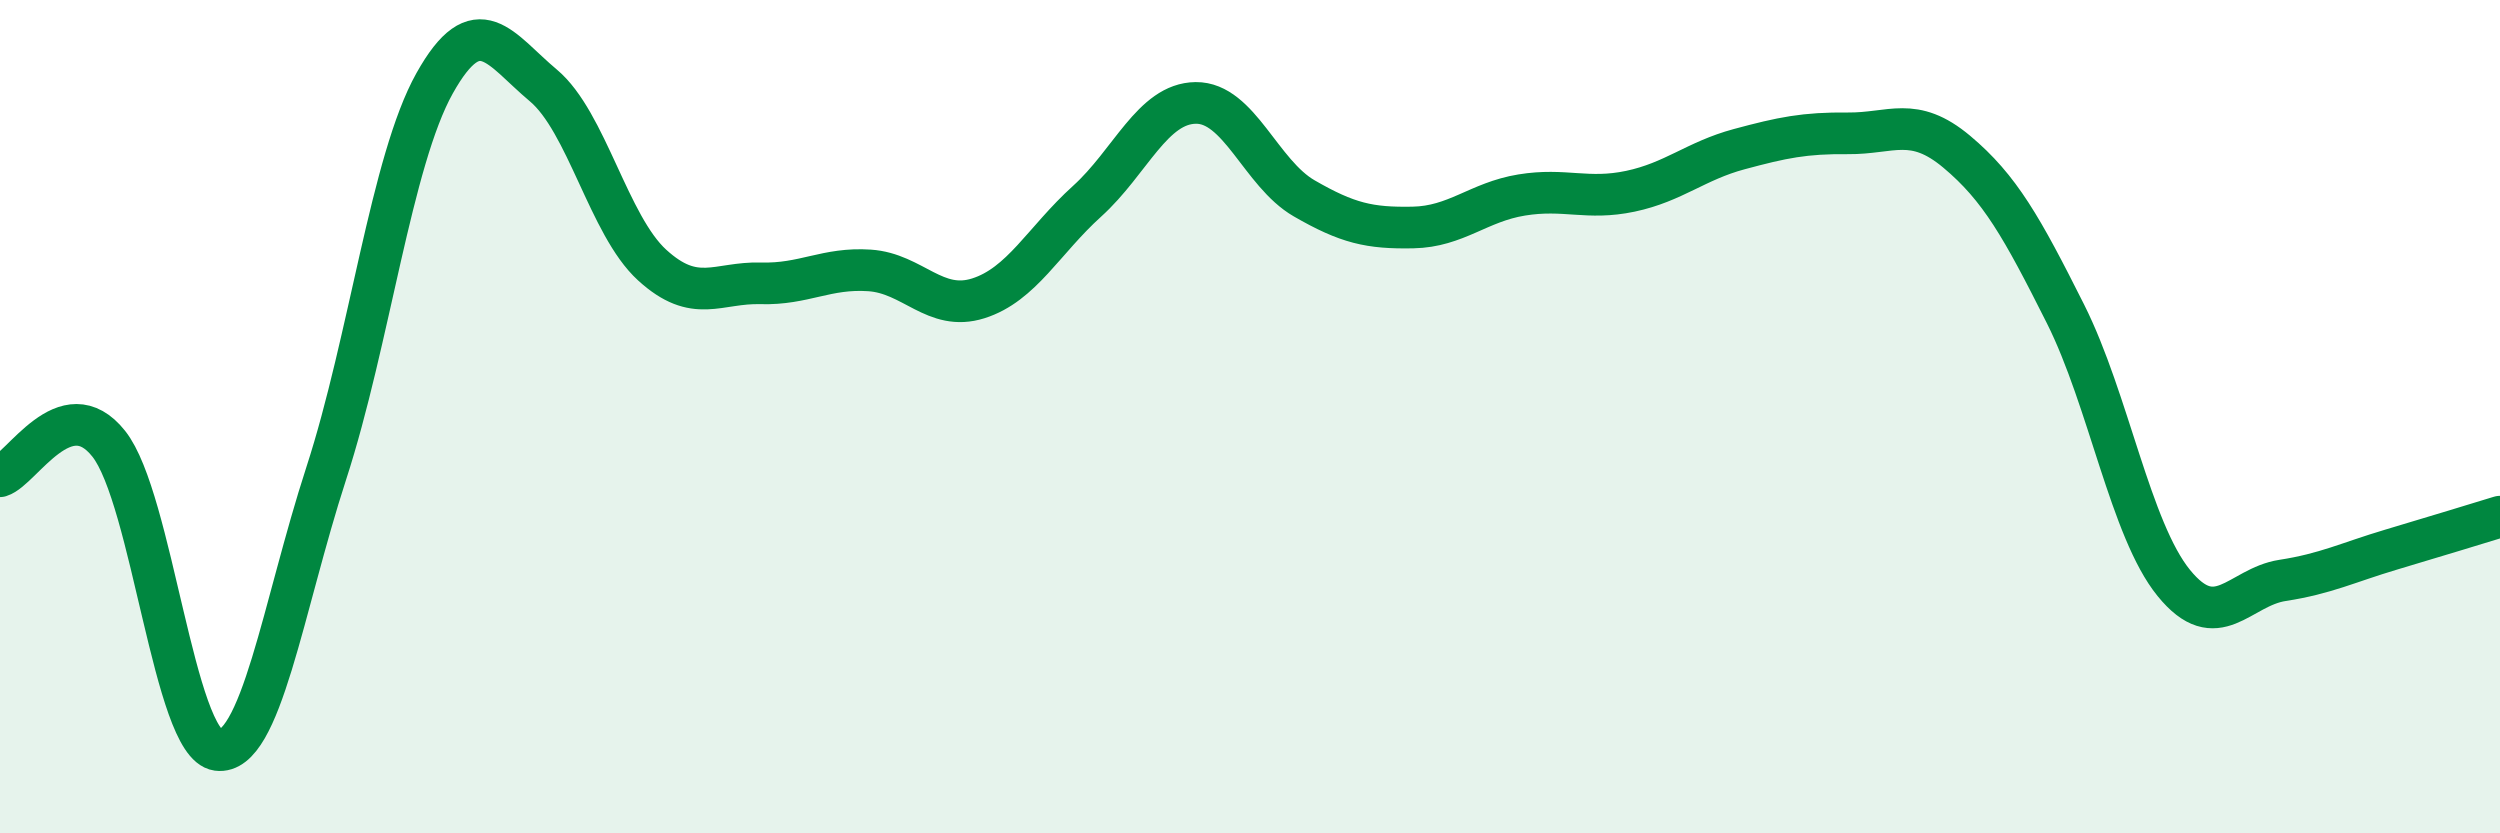 
    <svg width="60" height="20" viewBox="0 0 60 20" xmlns="http://www.w3.org/2000/svg">
      <path
        d="M 0,11.43 C 0.52,11.27 1.57,9.34 2.61,10.65 C 3.65,11.96 4.18,17.86 5.22,18 C 6.26,18.14 6.79,14.56 7.83,11.36 C 8.87,8.16 9.39,3.86 10.43,2 C 11.47,0.14 12,1.18 13.04,2.05 C 14.08,2.92 14.61,5.41 15.65,6.36 C 16.69,7.31 17.22,6.77 18.26,6.8 C 19.3,6.83 19.83,6.42 20.87,6.49 C 21.91,6.56 22.44,7.49 23.48,7.16 C 24.52,6.83 25.05,5.77 26.09,4.83 C 27.13,3.89 27.66,2.48 28.7,2.47 C 29.74,2.46 30.26,4.16 31.3,4.76 C 32.34,5.36 32.87,5.48 33.91,5.46 C 34.95,5.44 35.48,4.85 36.52,4.68 C 37.56,4.51 38.09,4.81 39.13,4.59 C 40.17,4.37 40.7,3.86 41.74,3.58 C 42.78,3.3 43.31,3.19 44.35,3.2 C 45.39,3.21 45.92,2.77 46.96,3.64 C 48,4.51 48.53,5.46 49.57,7.53 C 50.61,9.6 51.13,12.71 52.17,13.99 C 53.21,15.27 53.74,14.09 54.78,13.93 C 55.82,13.77 56.35,13.5 57.39,13.19 C 58.43,12.88 59.48,12.56 60,12.4L60 20L0 20Z"
        fill="#008740"
        opacity="0.1"
        stroke-linecap="round"
        stroke-linejoin="round"
      />
      <path
        d="M 0,11.43 C 0.52,11.27 1.57,9.34 2.61,10.65 C 3.65,11.96 4.18,17.86 5.22,18 C 6.26,18.14 6.79,14.56 7.83,11.36 C 8.87,8.16 9.39,3.86 10.43,2 C 11.47,0.14 12,1.18 13.04,2.05 C 14.08,2.92 14.61,5.41 15.65,6.36 C 16.69,7.31 17.22,6.77 18.26,6.8 C 19.3,6.83 19.83,6.42 20.87,6.49 C 21.91,6.56 22.44,7.49 23.48,7.16 C 24.52,6.83 25.05,5.77 26.09,4.83 C 27.13,3.89 27.66,2.48 28.7,2.47 C 29.74,2.46 30.26,4.16 31.3,4.76 C 32.34,5.36 32.87,5.48 33.91,5.46 C 34.95,5.44 35.48,4.85 36.52,4.68 C 37.56,4.51 38.09,4.81 39.13,4.59 C 40.17,4.37 40.7,3.86 41.74,3.58 C 42.78,3.3 43.31,3.19 44.35,3.2 C 45.39,3.21 45.92,2.77 46.96,3.64 C 48,4.51 48.53,5.46 49.57,7.53 C 50.61,9.6 51.13,12.71 52.17,13.99 C 53.21,15.27 53.74,14.09 54.78,13.93 C 55.82,13.77 56.35,13.5 57.39,13.19 C 58.43,12.88 59.48,12.56 60,12.4"
        stroke="#008740"
        stroke-width="1"
        fill="none"
        stroke-linecap="round"
        stroke-linejoin="round"
      />
    </svg>
  